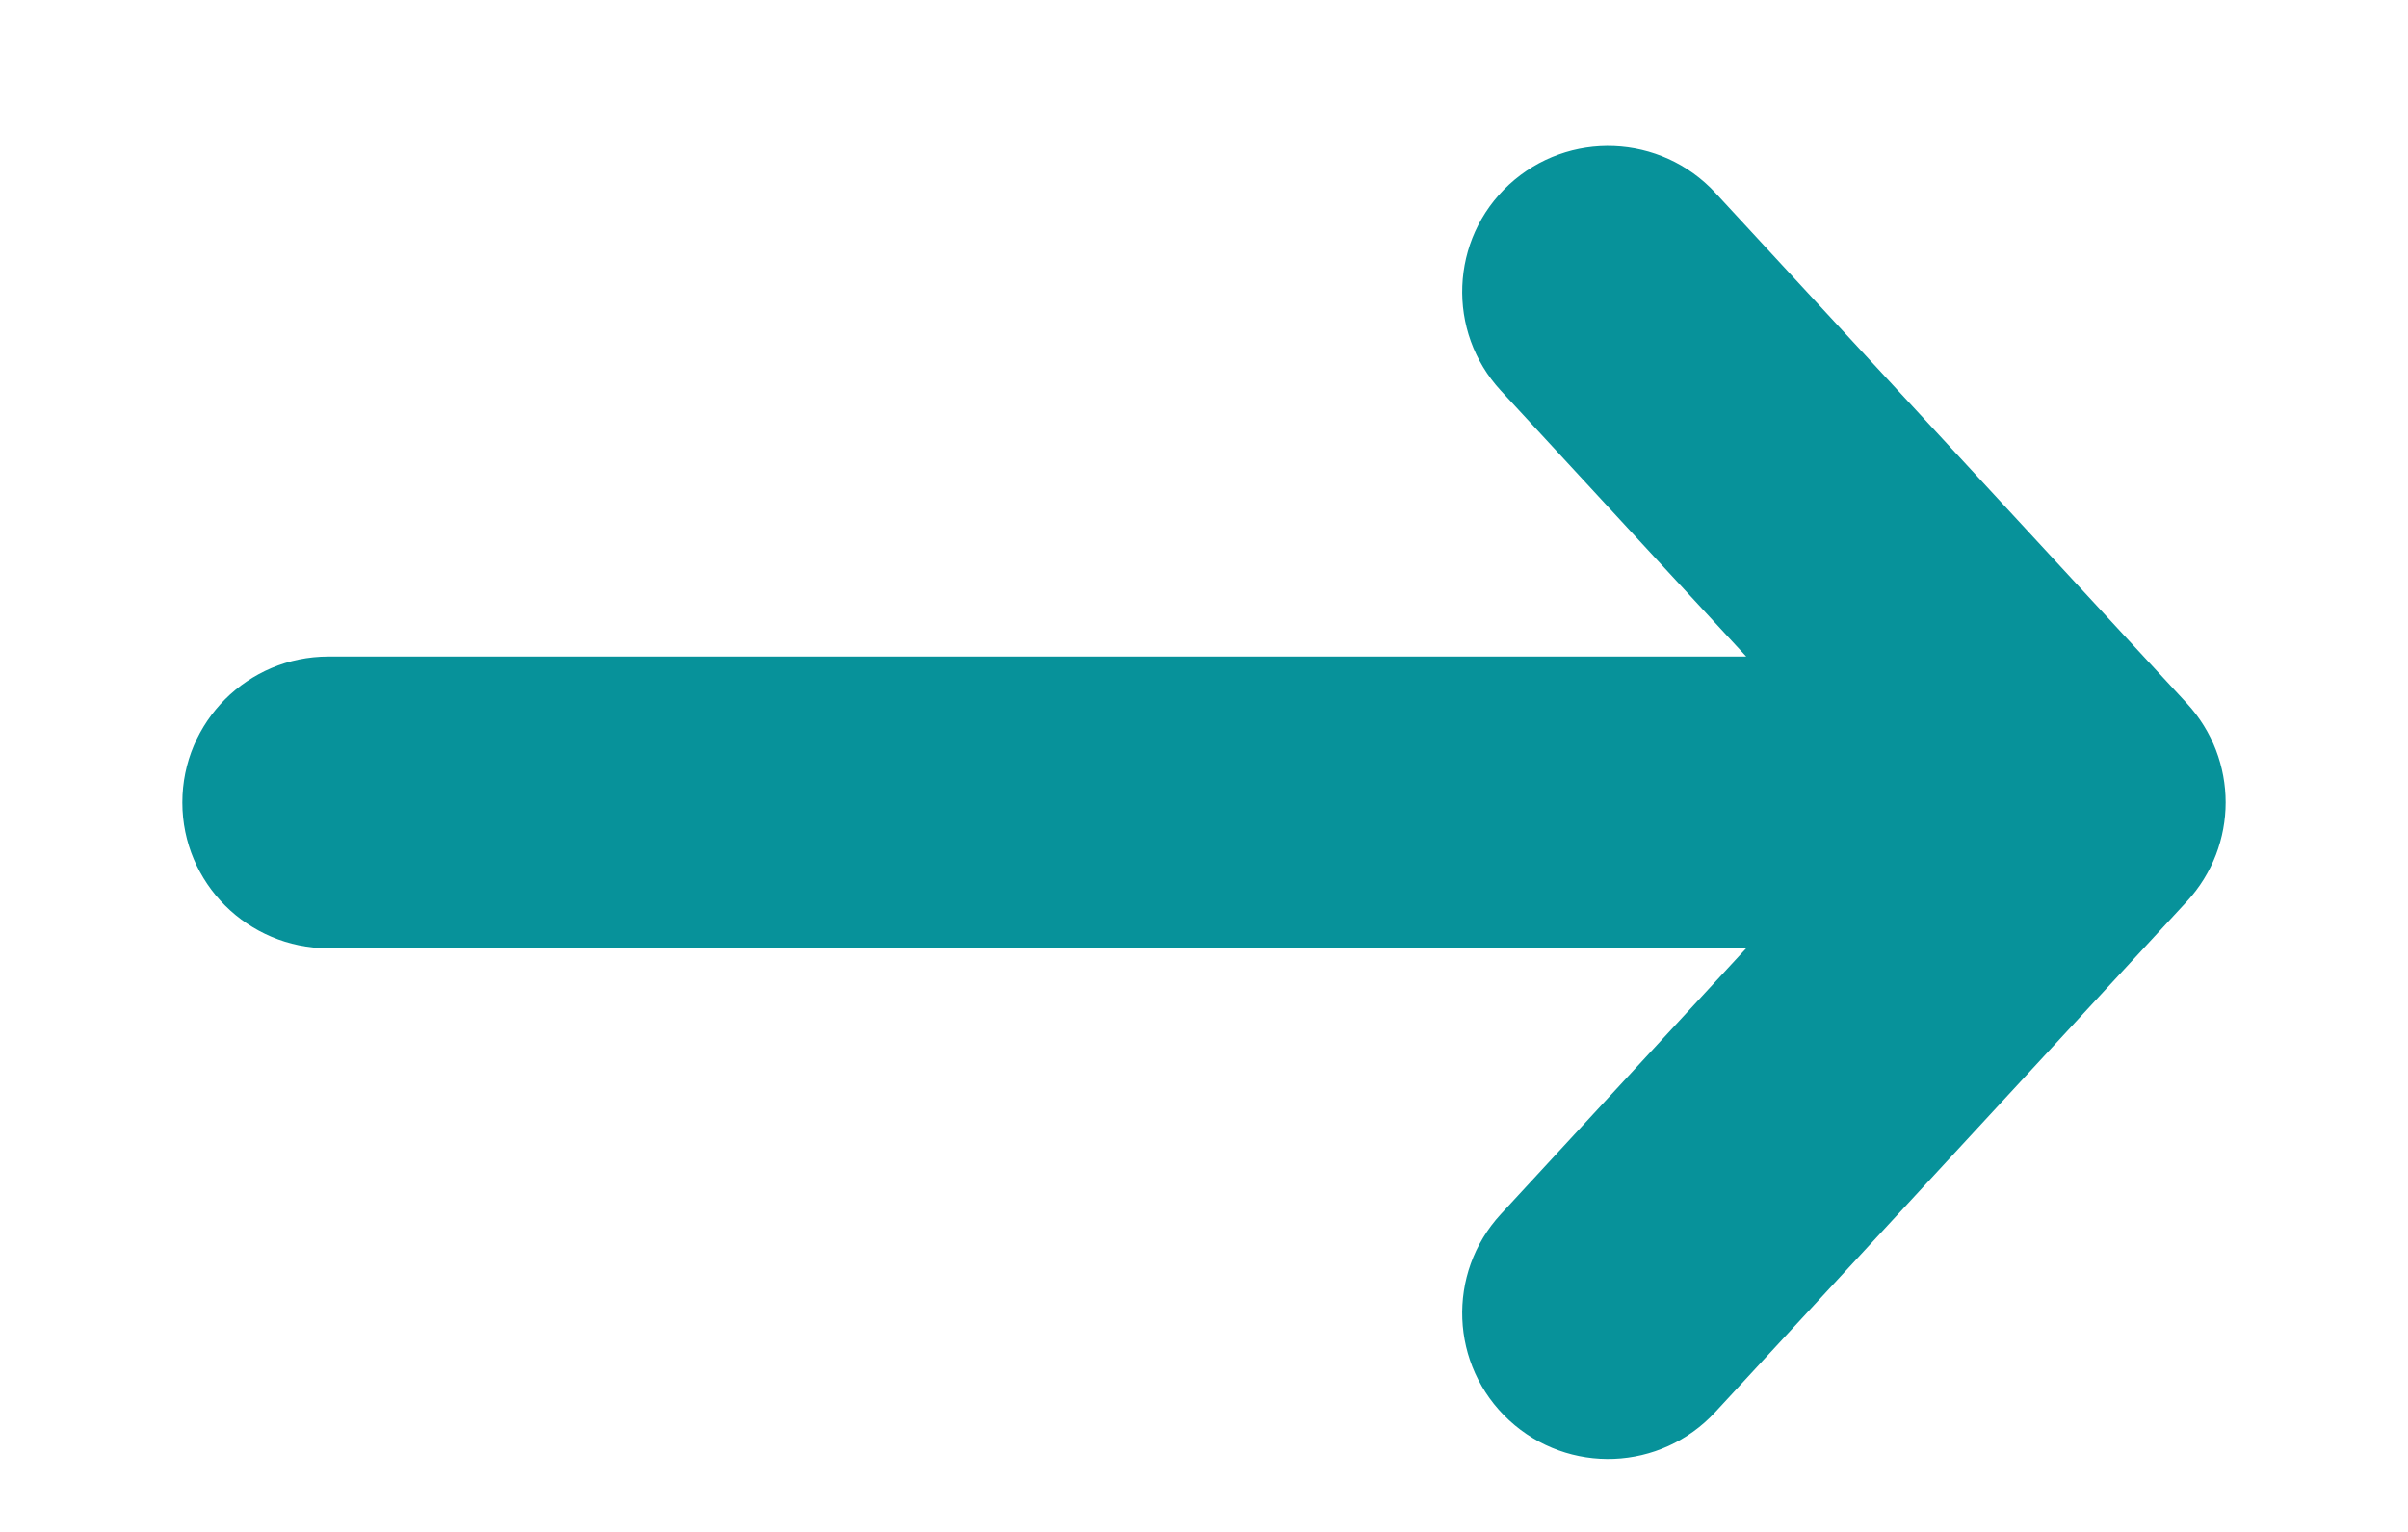 <svg width="11" height="7" viewBox="0 0 11 7" fill="none" xmlns="http://www.w3.org/2000/svg">
<path fill-rule="evenodd" clip-rule="evenodd" d="M6.894 0.843C7.165 0.594 7.586 0.611 7.836 0.881L9.99 3.214C10.226 3.47 10.226 3.863 9.99 4.119L7.836 6.452C7.586 6.723 7.165 6.74 6.894 6.49C6.623 6.24 6.607 5.818 6.856 5.548L7.977 4.333L1.5 4.333C1.132 4.333 0.833 4.035 0.833 3.667C0.833 3.298 1.132 3 1.5 3L7.977 3L6.856 1.785C6.607 1.515 6.623 1.093 6.894 0.843Z" fill="#07929A"/>
</svg>

